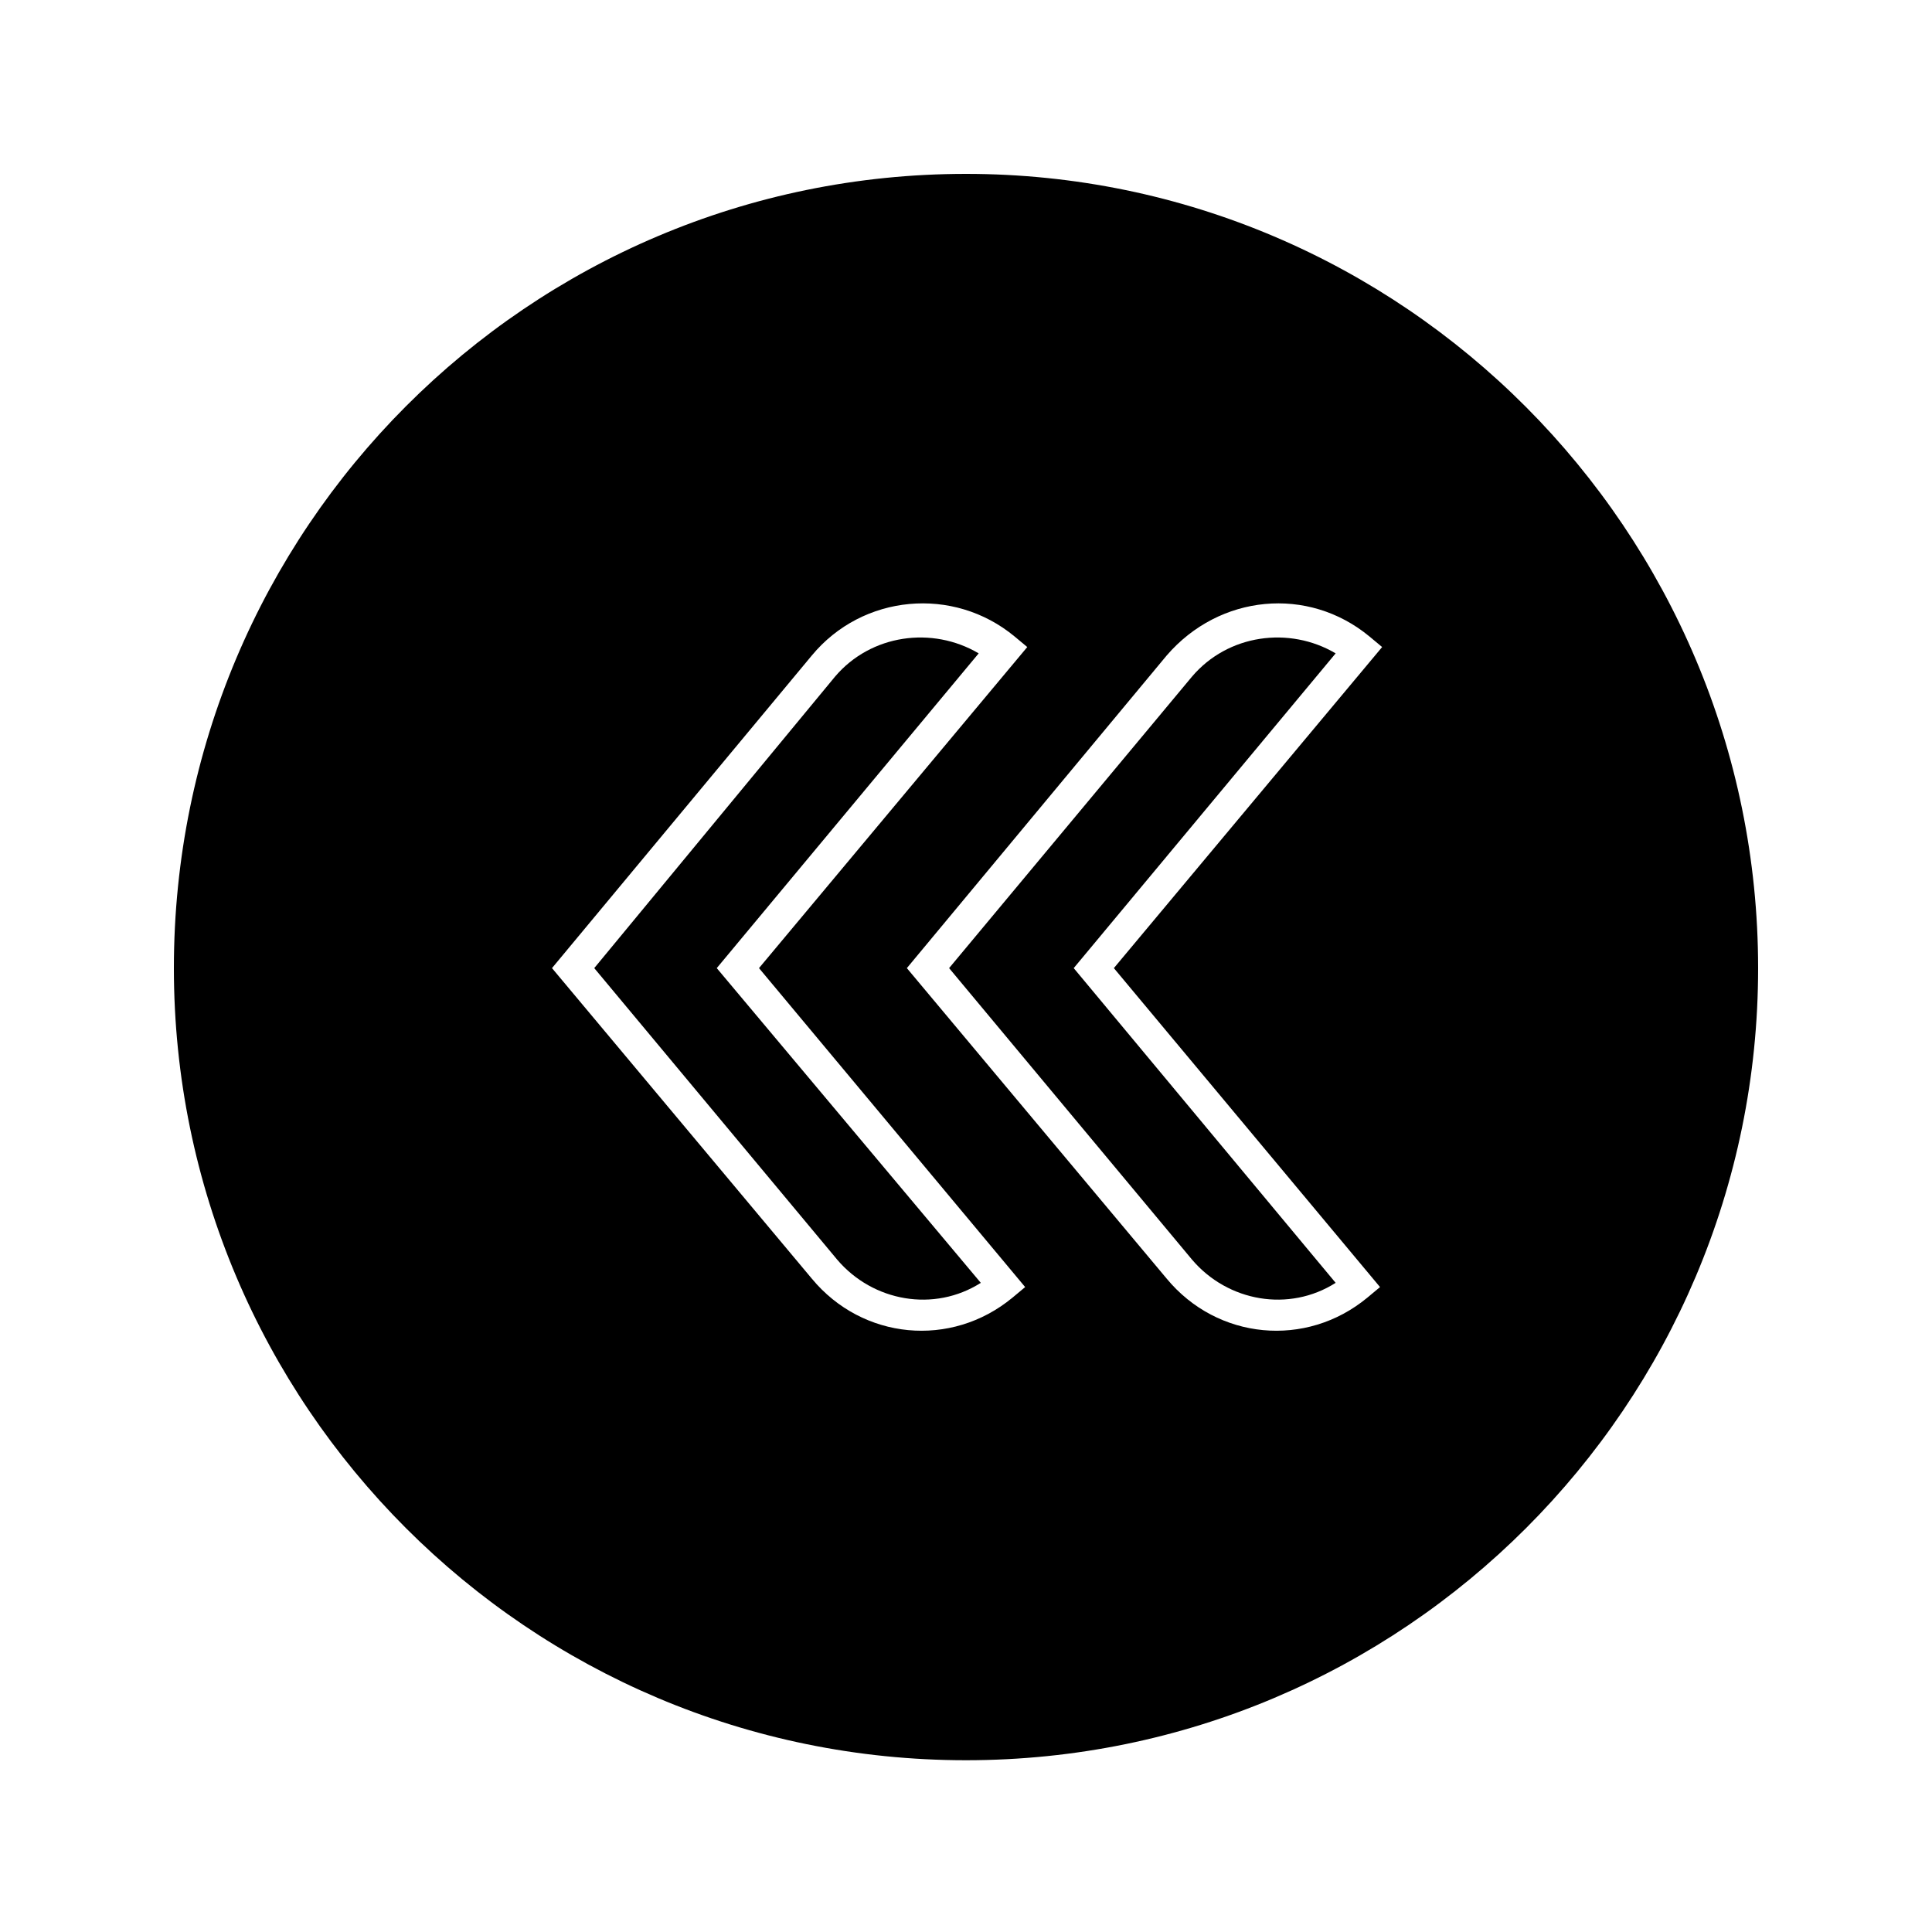 <?xml version="1.0" encoding="UTF-8"?>
<!-- Uploaded to: ICON Repo, www.svgrepo.com, Generator: ICON Repo Mixer Tools -->
<svg fill="#000000" width="800px" height="800px" version="1.1" viewBox="144 144 512 512" xmlns="http://www.w3.org/2000/svg">
 <g>
  <path d="m301.48 400.56 64.375 77.25c9.516 11.195 25.75 13.996 38.066 6.156l-69.973-83.406 69.414-83.41c-12.316-7.277-28.551-5.039-38.066 6.156z"/>
  <path d="m395.52 400.56 64.375 77.25c9.516 11.195 25.75 13.996 38.066 6.156l-69.414-83.406 69.414-83.41c-12.316-7.277-28.551-5.039-38.066 6.156z"/>
  <path d="m190.08 400.56c0 115.88 94.043 209.92 209.92 209.92 115.88 0 209.92-94.043 209.92-209.92-0.004-115.88-94.047-210.48-209.92-210.48-115.88 0-209.92 94.043-209.92 210.48zm316.84-87.887 3.359 2.801-71.094 85.086 70.535 84.527-3.359 2.801c-16.234 13.434-39.746 11.195-53.18-5.039l-68.855-82.289 68.855-82.848c13.992-16.234 37.504-18.473 53.738-5.039zm-94.043 0 3.359 2.801-71.094 85.086 70.535 84.527-3.359 2.801c-16.234 13.434-39.746 11.195-53.18-5.039l-68.855-82.289 68.855-82.848c13.434-16.234 37.504-18.473 53.738-5.039z"/>
 </g>
</svg>